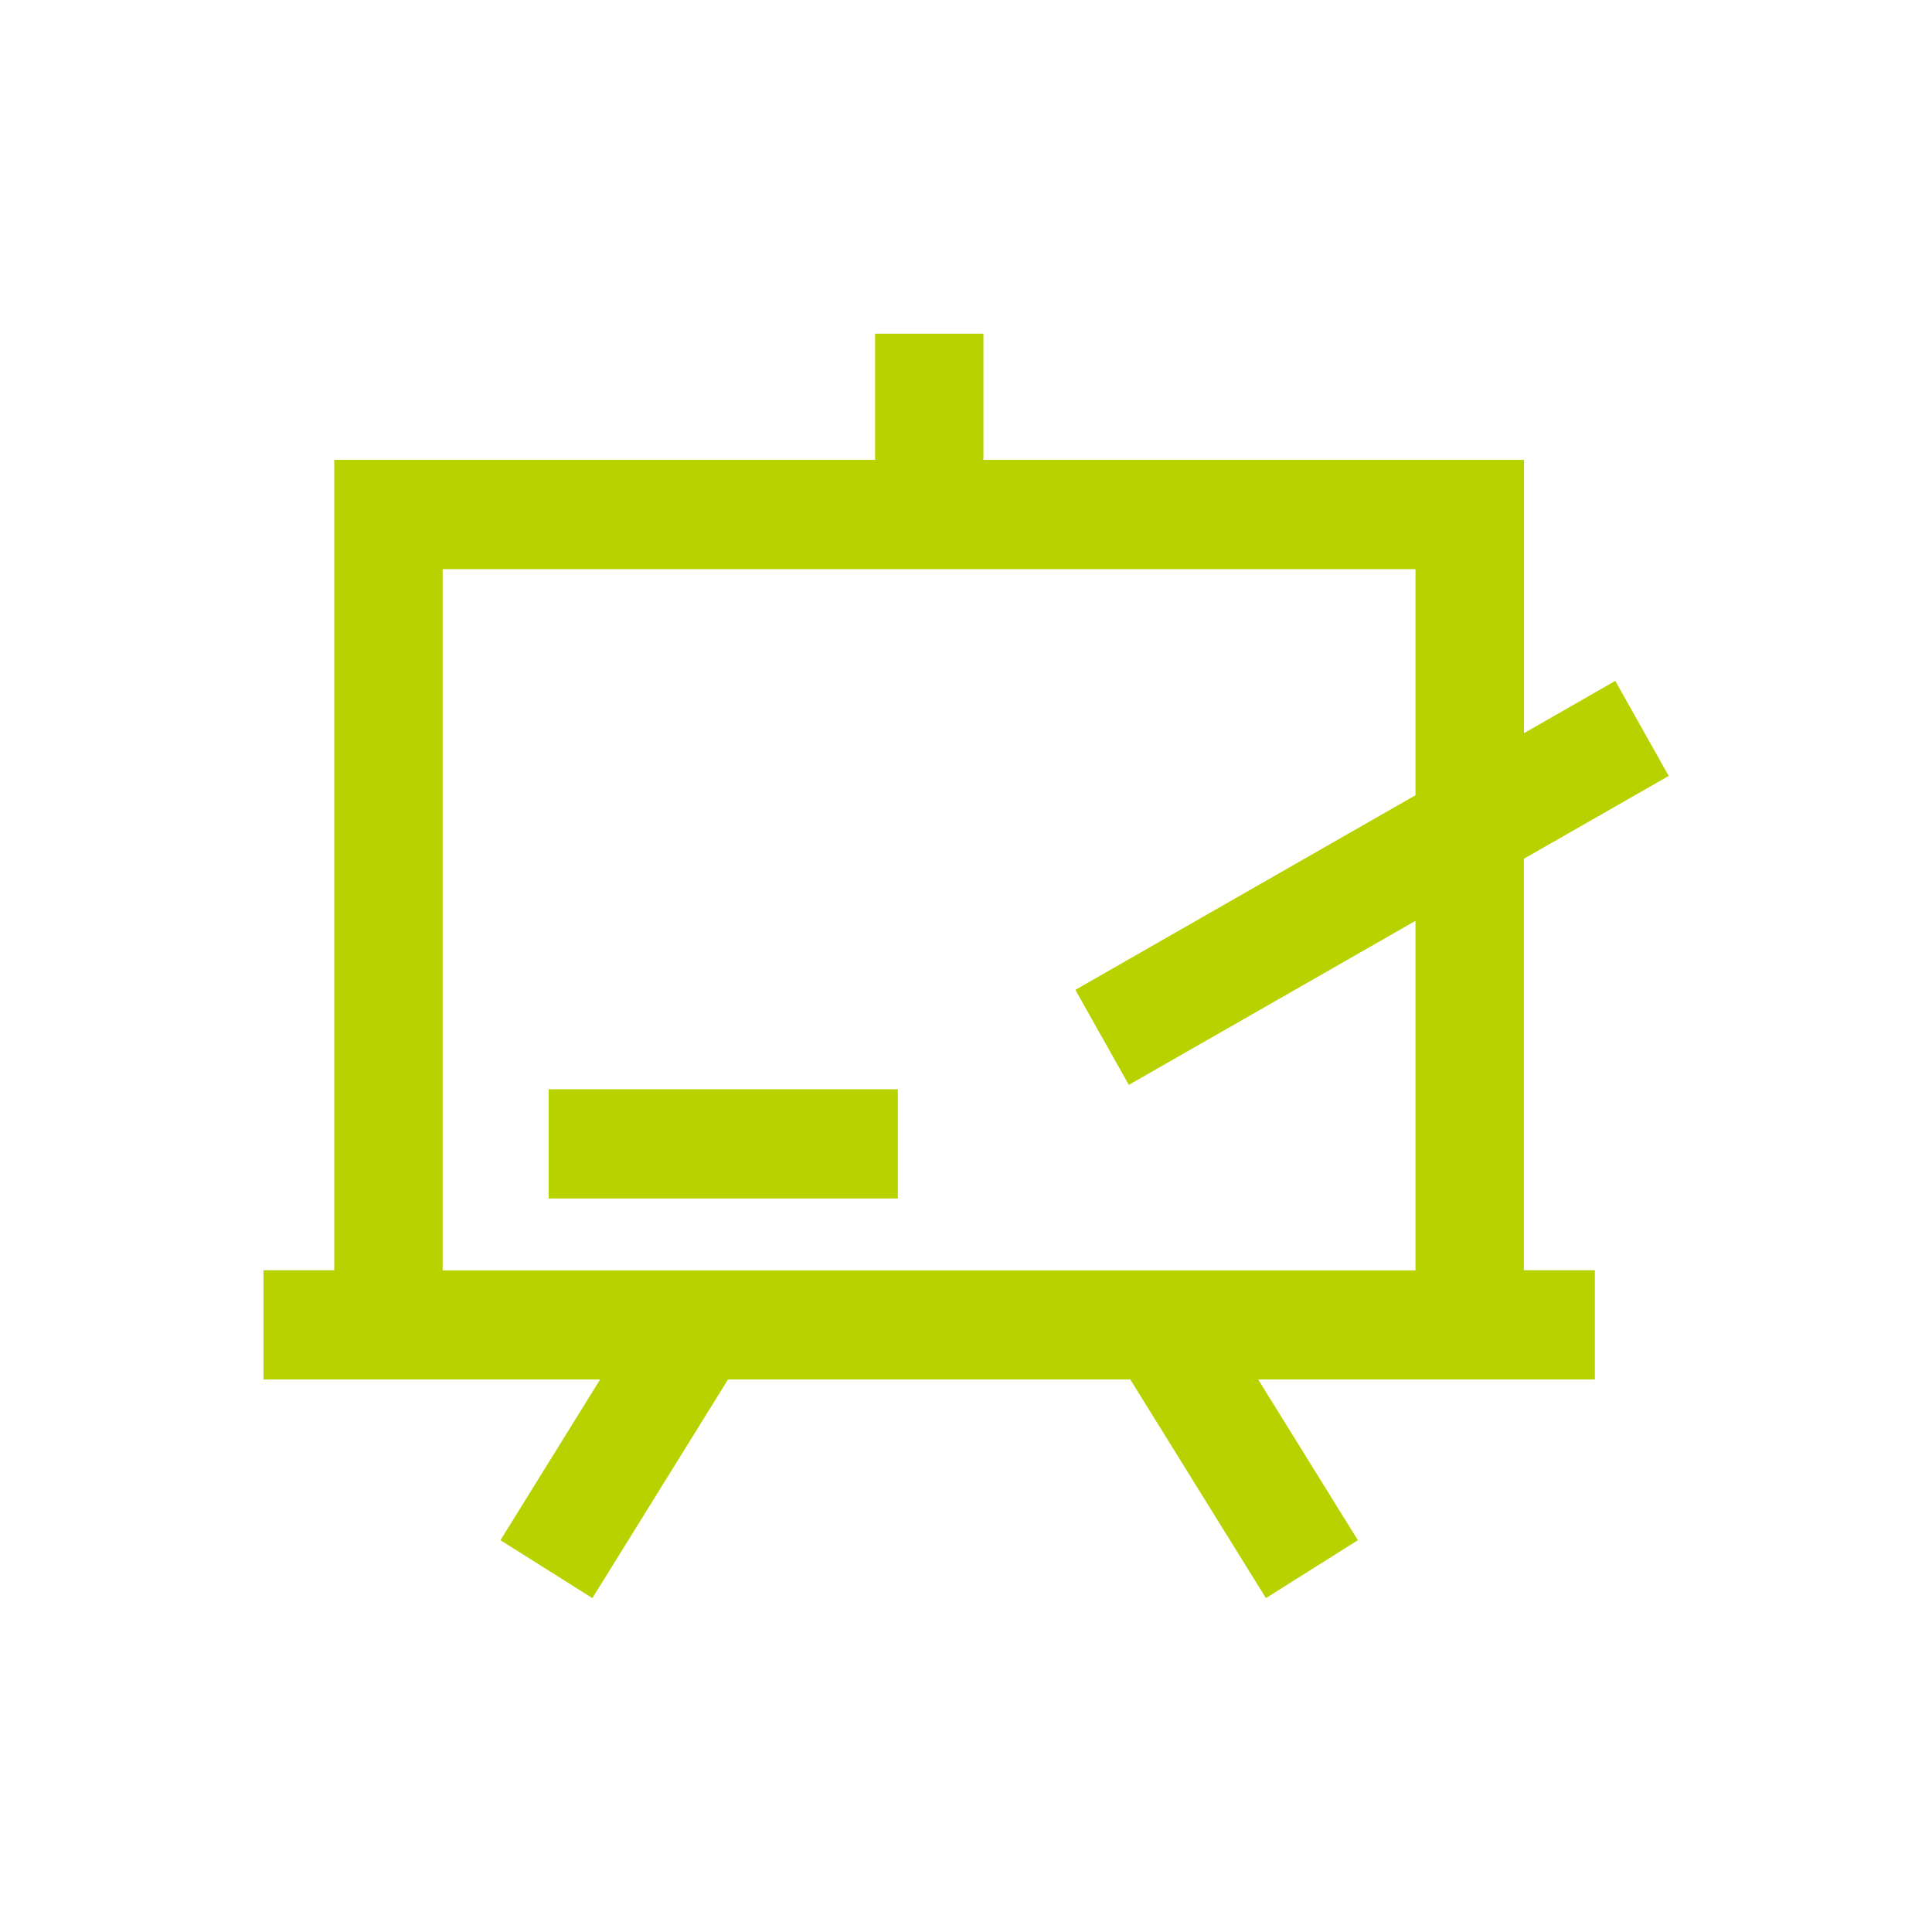 <svg width="110" height="110" viewBox="0 0 110 110" fill="none" xmlns="http://www.w3.org/2000/svg">
<g clip-path="url(#clip0_774_97)">
<path d="M86.762 48.895L95.01 44.178L91.966 38.767L86.773 41.742V26.183H55.992V19H49.822V26.183H19.031V72.321H15V78.54H34.17L28.493 87.693L33.727 90.99L41.451 78.54H64.353L72.077 90.99L77.311 87.693L71.635 78.54H90.804V72.321H86.762V48.895ZM25.202 72.321V32.403H80.592V45.277L61.227 56.358L64.271 61.769L80.592 52.429V72.331H25.202V72.321Z" fill="#B8D200"/>
<path d="M51.118 62.018H31.239V68.237H51.118V62.018Z" fill="#B8D200"/>
</g>
<defs>
<clipPath id="clip0_774_97">
<rect width="80" height="72" fill="white" transform="translate(15 19)"/>
</clipPath>
</defs>
</svg>
